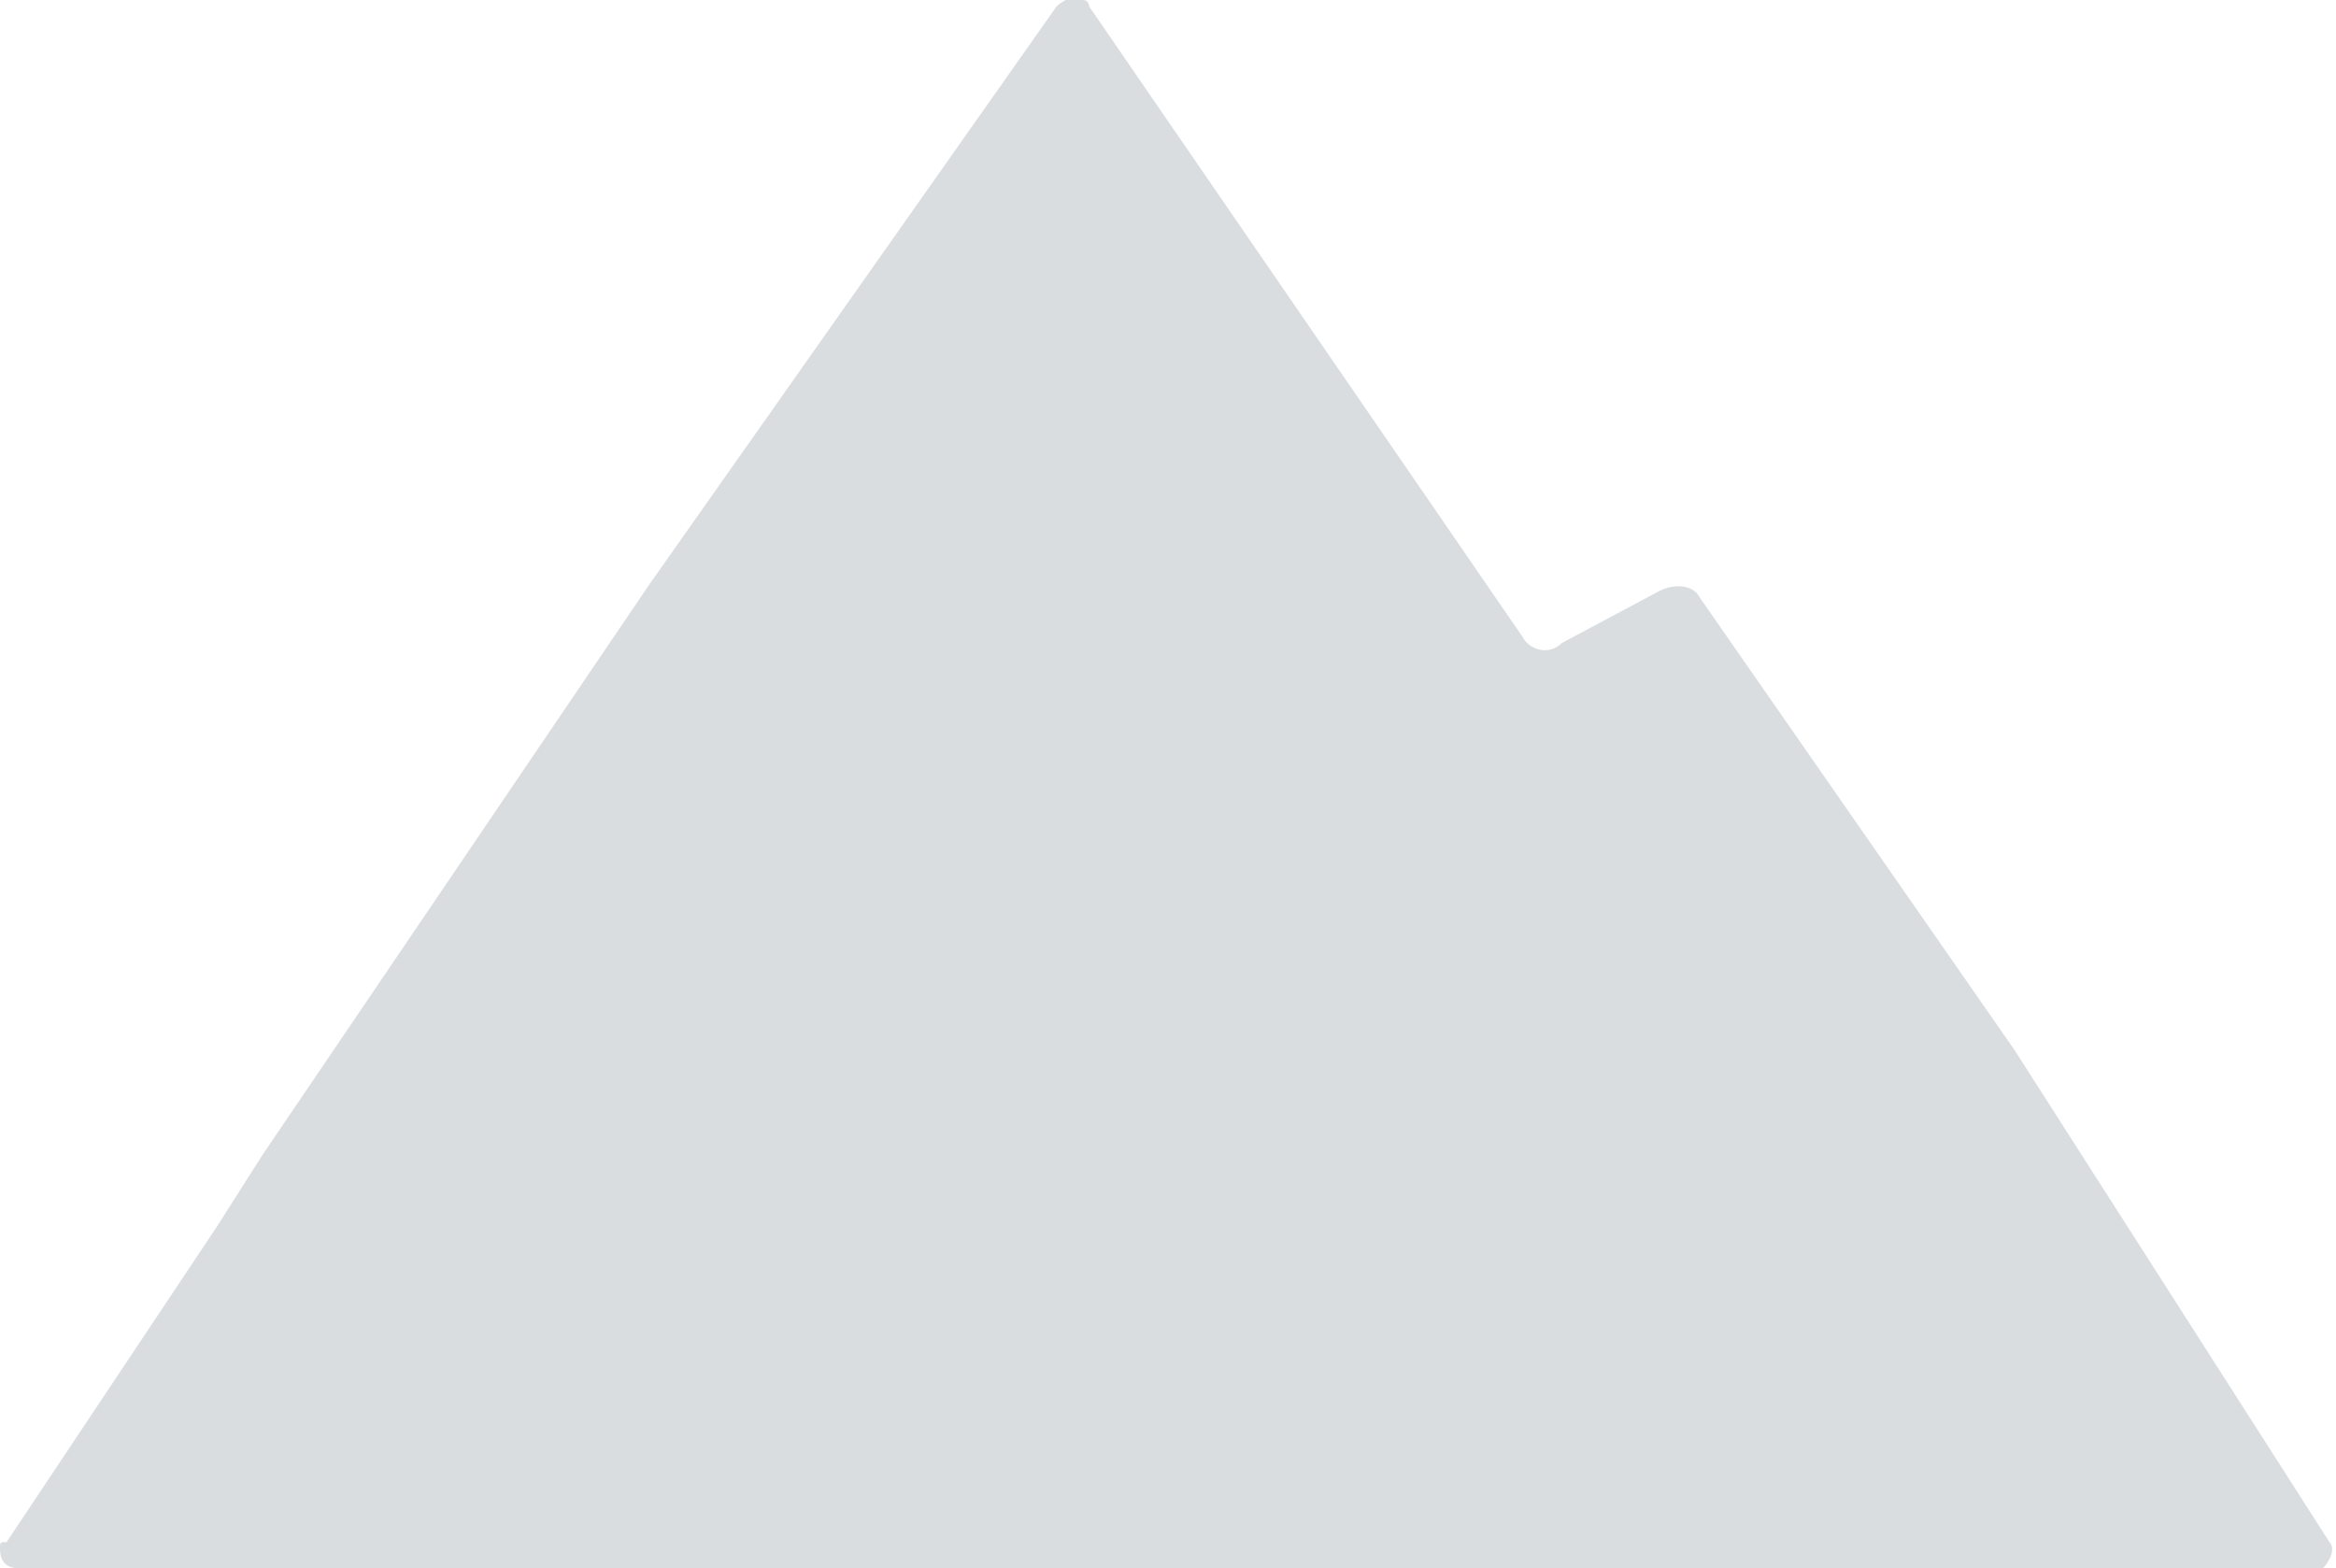 <?xml version="1.0" encoding="utf-8"?>
<!-- Generator: Adobe Illustrator 24.3.0, SVG Export Plug-In . SVG Version: 6.00 Build 0)  -->
<svg version="1.1" id="Layer_1" xmlns="http://www.w3.org/2000/svg" xmlns:xlink="http://www.w3.org/1999/xlink" x="0px" y="0px"
	 viewBox="0 0 35.6 23.9" style="enable-background:new 0 0 35.6 23.9;" xml:space="preserve">
<style type="text/css">
	.st0{fill:#DADDDF;}
</style>
<g id="Group_23">
	<g id="Group_22">
		<g id="Group_21">
			<g id="Group_20">
				<path id="Path_33" class="st0" d="M35.3,23.9h-35c-0.2,0-0.3-0.1-0.3-0.3c0,0,0,0,0,0c0-0.1,0-0.1,0.1-0.1l1.6-2.4l1.6-2.4
					L4,17.6l0,0l5.9-8.7l6.2-8.8C16.2,0,16.4-0.1,16.5,0c0,0,0,0,0,0c0.1,0,0.1,0.1,0.1,0.1l6.6,9.6c0.1,0.2,0.4,0.3,0.6,0.1L25.3,9
					c0.2-0.1,0.5-0.1,0.6,0.1l4.8,6.9l4.8,7.5c0.1,0.1,0,0.3-0.1,0.4C35.4,23.9,35.4,23.9,35.3,23.9z"/>
			</g>
		</g>
	</g>
</g>
</svg>

